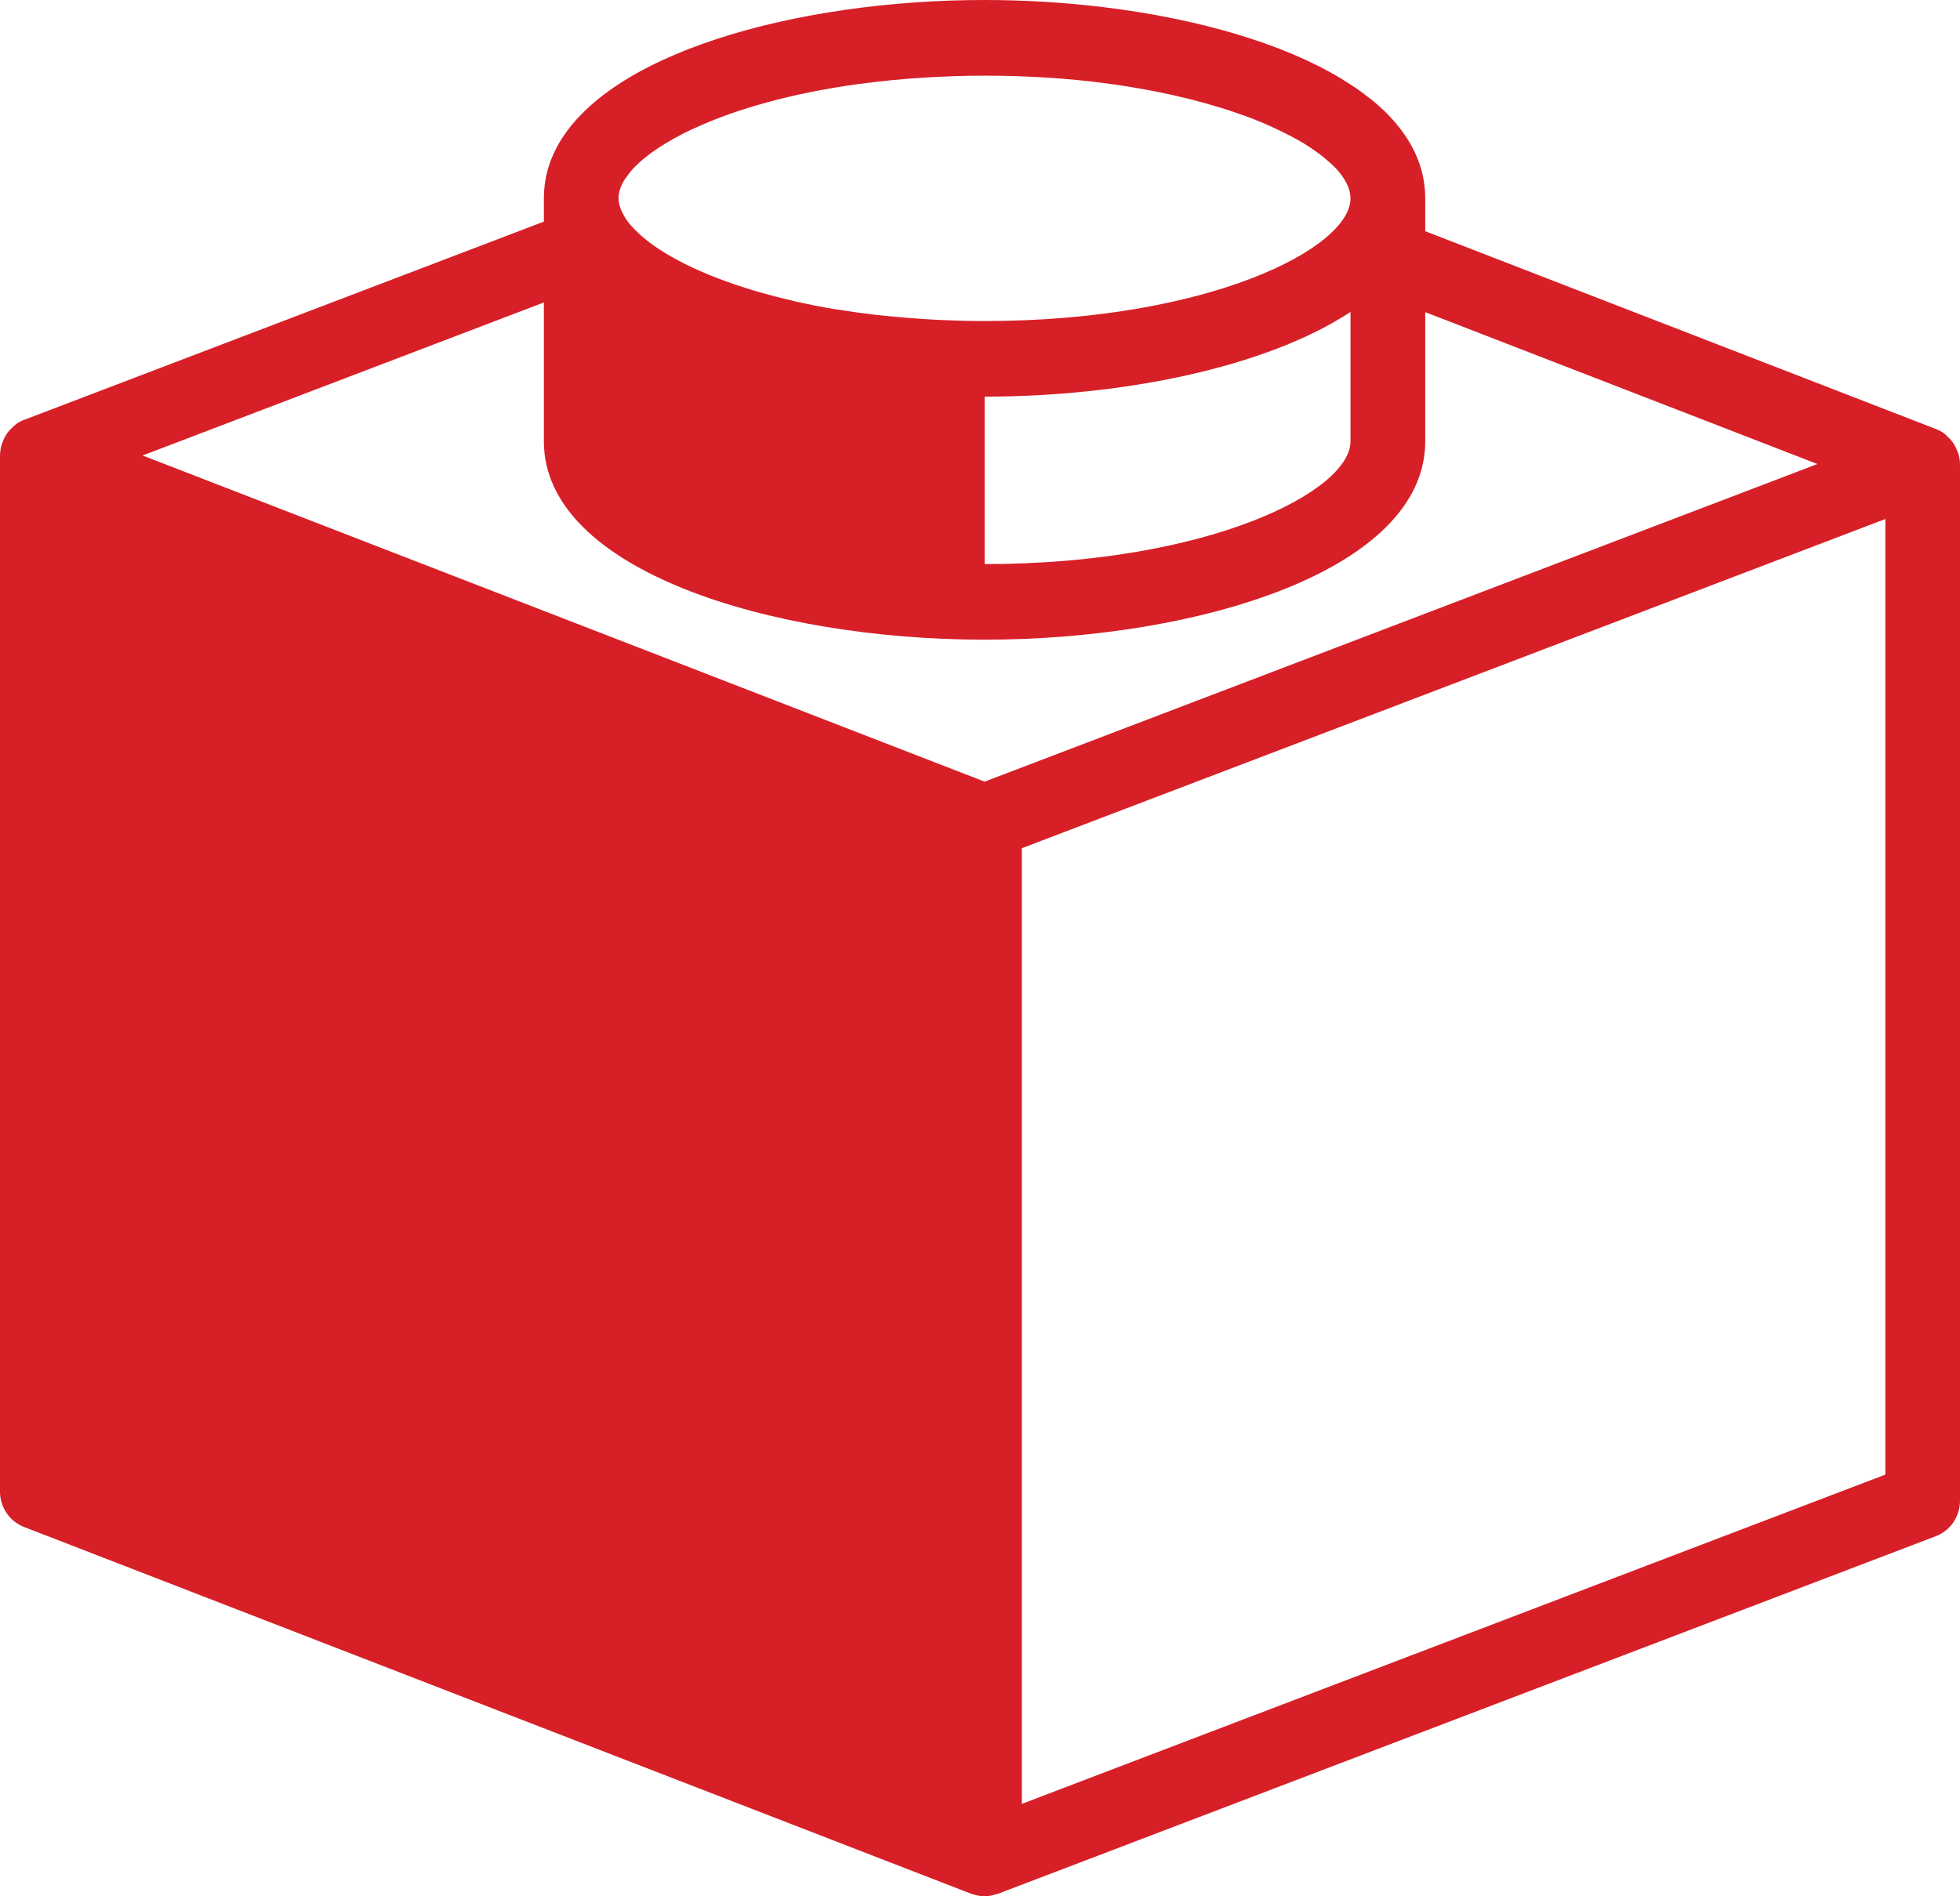 <svg width="31" height="30" viewBox="0 0 31 30" fill="none" xmlns="http://www.w3.org/2000/svg">
<path d="M30.976 7.183C30.971 7.166 30.964 7.151 30.957 7.135C30.944 7.1 30.928 7.066 30.909 7.033C30.899 7.017 30.889 7.002 30.877 6.987C30.854 6.957 30.829 6.929 30.8 6.904C30.788 6.892 30.776 6.88 30.763 6.87C30.757 6.865 30.752 6.858 30.745 6.854C30.705 6.826 30.661 6.803 30.616 6.786L22.542 3.658V3.138C22.542 3.01 22.528 2.887 22.501 2.767C22.447 2.527 22.34 2.302 22.188 2.092C22.112 1.987 22.026 1.885 21.928 1.788C21.858 1.718 21.783 1.651 21.703 1.585C21.672 1.56 21.639 1.537 21.607 1.512C21.555 1.473 21.505 1.434 21.451 1.396C21.406 1.366 21.36 1.337 21.314 1.308C21.268 1.278 21.222 1.249 21.174 1.22C21.119 1.187 21.062 1.156 21.004 1.125C20.962 1.102 20.92 1.079 20.877 1.057C20.81 1.023 20.742 0.991 20.673 0.959C20.637 0.941 20.6 0.924 20.562 0.908C20.484 0.873 20.405 0.839 20.324 0.807C20.294 0.795 20.264 0.783 20.233 0.771C20.143 0.737 20.052 0.703 19.958 0.67C19.937 0.663 19.916 0.656 19.895 0.649C19.791 0.614 19.686 0.58 19.578 0.547C18.916 0.347 18.185 0.201 17.427 0.11C17.122 0.074 16.814 0.046 16.504 0.028C16.503 0.028 16.503 0.028 16.503 0.028C16.193 0.009 15.882 0 15.572 0H15.572H15.571C12.615 0 9.496 0.842 8.762 2.418C8.657 2.643 8.602 2.883 8.602 3.138V3.506L0.385 6.641C0.34 6.658 0.296 6.68 0.256 6.708C0.25 6.712 0.246 6.718 0.239 6.723C0.225 6.733 0.213 6.746 0.2 6.758C0.173 6.783 0.148 6.81 0.125 6.839C0.113 6.854 0.102 6.87 0.092 6.887C0.073 6.918 0.057 6.951 0.044 6.986C0.038 7.003 0.03 7.019 0.025 7.037C0.011 7.088 0.002 7.139 0.001 7.193C0.001 7.195 0 7.197 0 7.2C0 7.2 0 7.2 0 7.2C0 7.201 0 7.201 0 7.201V23.598C0 23.846 0.151 24.068 0.379 24.157L15.36 29.96C15.366 29.963 15.371 29.962 15.376 29.964C15.44 29.986 15.505 30 15.571 30C15.637 30 15.702 29.986 15.764 29.965C15.769 29.963 15.774 29.964 15.78 29.962L30.618 24.303C30.848 24.215 31 23.992 31 23.743V7.346C31 7.29 30.99 7.236 30.976 7.183ZM9.809 2.986C9.825 2.94 9.848 2.892 9.877 2.845C9.887 2.828 9.901 2.812 9.913 2.795C9.934 2.764 9.957 2.733 9.984 2.701C10.001 2.681 10.023 2.66 10.042 2.639C10.069 2.612 10.097 2.584 10.128 2.556C10.154 2.533 10.183 2.51 10.212 2.487C10.242 2.462 10.274 2.438 10.307 2.413C10.342 2.388 10.38 2.362 10.418 2.337C10.45 2.316 10.484 2.295 10.518 2.274C10.564 2.246 10.611 2.218 10.661 2.19C10.692 2.173 10.724 2.157 10.756 2.14C10.815 2.109 10.874 2.078 10.939 2.048C10.961 2.037 10.985 2.027 11.009 2.017C11.648 1.725 12.52 1.474 13.581 1.329C13.585 1.329 13.588 1.328 13.592 1.328C13.744 1.308 13.899 1.289 14.059 1.273C14.066 1.272 14.072 1.272 14.078 1.271C14.238 1.255 14.402 1.242 14.569 1.231C14.57 1.231 14.57 1.231 14.571 1.231C14.893 1.21 15.225 1.197 15.572 1.197C15.937 1.197 16.288 1.209 16.624 1.232C17.188 1.27 17.707 1.339 18.182 1.429C18.215 1.435 18.248 1.441 18.281 1.448C18.657 1.522 19.003 1.611 19.317 1.708C19.349 1.718 19.381 1.728 19.413 1.738C19.565 1.788 19.711 1.839 19.847 1.892C19.849 1.893 19.851 1.894 19.853 1.895C19.985 1.947 20.106 2.001 20.221 2.056C20.249 2.07 20.277 2.083 20.305 2.097C20.418 2.153 20.524 2.21 20.62 2.267C20.623 2.27 20.625 2.271 20.628 2.273C20.72 2.329 20.802 2.386 20.877 2.443C20.897 2.458 20.916 2.473 20.935 2.489C21.008 2.548 21.075 2.607 21.13 2.665C21.281 2.829 21.36 2.99 21.36 3.138C21.36 3.929 19.106 5.079 15.572 5.079C15.311 5.079 15.059 5.071 14.813 5.059C14.739 5.056 14.667 5.051 14.595 5.046C14.418 5.035 14.245 5.021 14.076 5.004C14.006 4.997 13.937 4.991 13.868 4.983C13.67 4.96 13.478 4.934 13.292 4.904C13.267 4.9 13.241 4.897 13.216 4.893C12.998 4.857 12.79 4.816 12.59 4.771C12.561 4.764 12.534 4.757 12.505 4.751C12.334 4.711 12.17 4.668 12.014 4.623C11.983 4.614 11.952 4.605 11.922 4.596C11.084 4.345 10.468 4.026 10.119 3.709C10.106 3.697 10.093 3.685 10.081 3.672C10.049 3.642 10.018 3.612 9.992 3.582C9.957 3.543 9.925 3.503 9.899 3.464C9.887 3.446 9.879 3.429 9.869 3.412C9.851 3.38 9.835 3.348 9.822 3.317C9.816 3.302 9.811 3.287 9.806 3.272C9.793 3.227 9.783 3.182 9.783 3.139C9.783 3.088 9.792 3.038 9.809 2.986ZM21.36 4.935V6.983C21.36 7.774 19.107 8.924 15.573 8.924V6.275C17.758 6.275 20.027 5.812 21.36 4.935ZM8.602 4.785V4.785V6.983C8.602 9.021 12.193 10.12 15.571 10.12C18.951 10.12 22.542 9.021 22.542 6.983V4.938L28.745 7.341L21.531 10.093L15.573 12.366L10.203 10.285L2.255 7.206L8.602 4.785ZM29.819 23.329L16.162 28.538V13.419L21.025 11.565L29.819 8.211V23.329Z" fill="#D71F27"/>
</svg>
